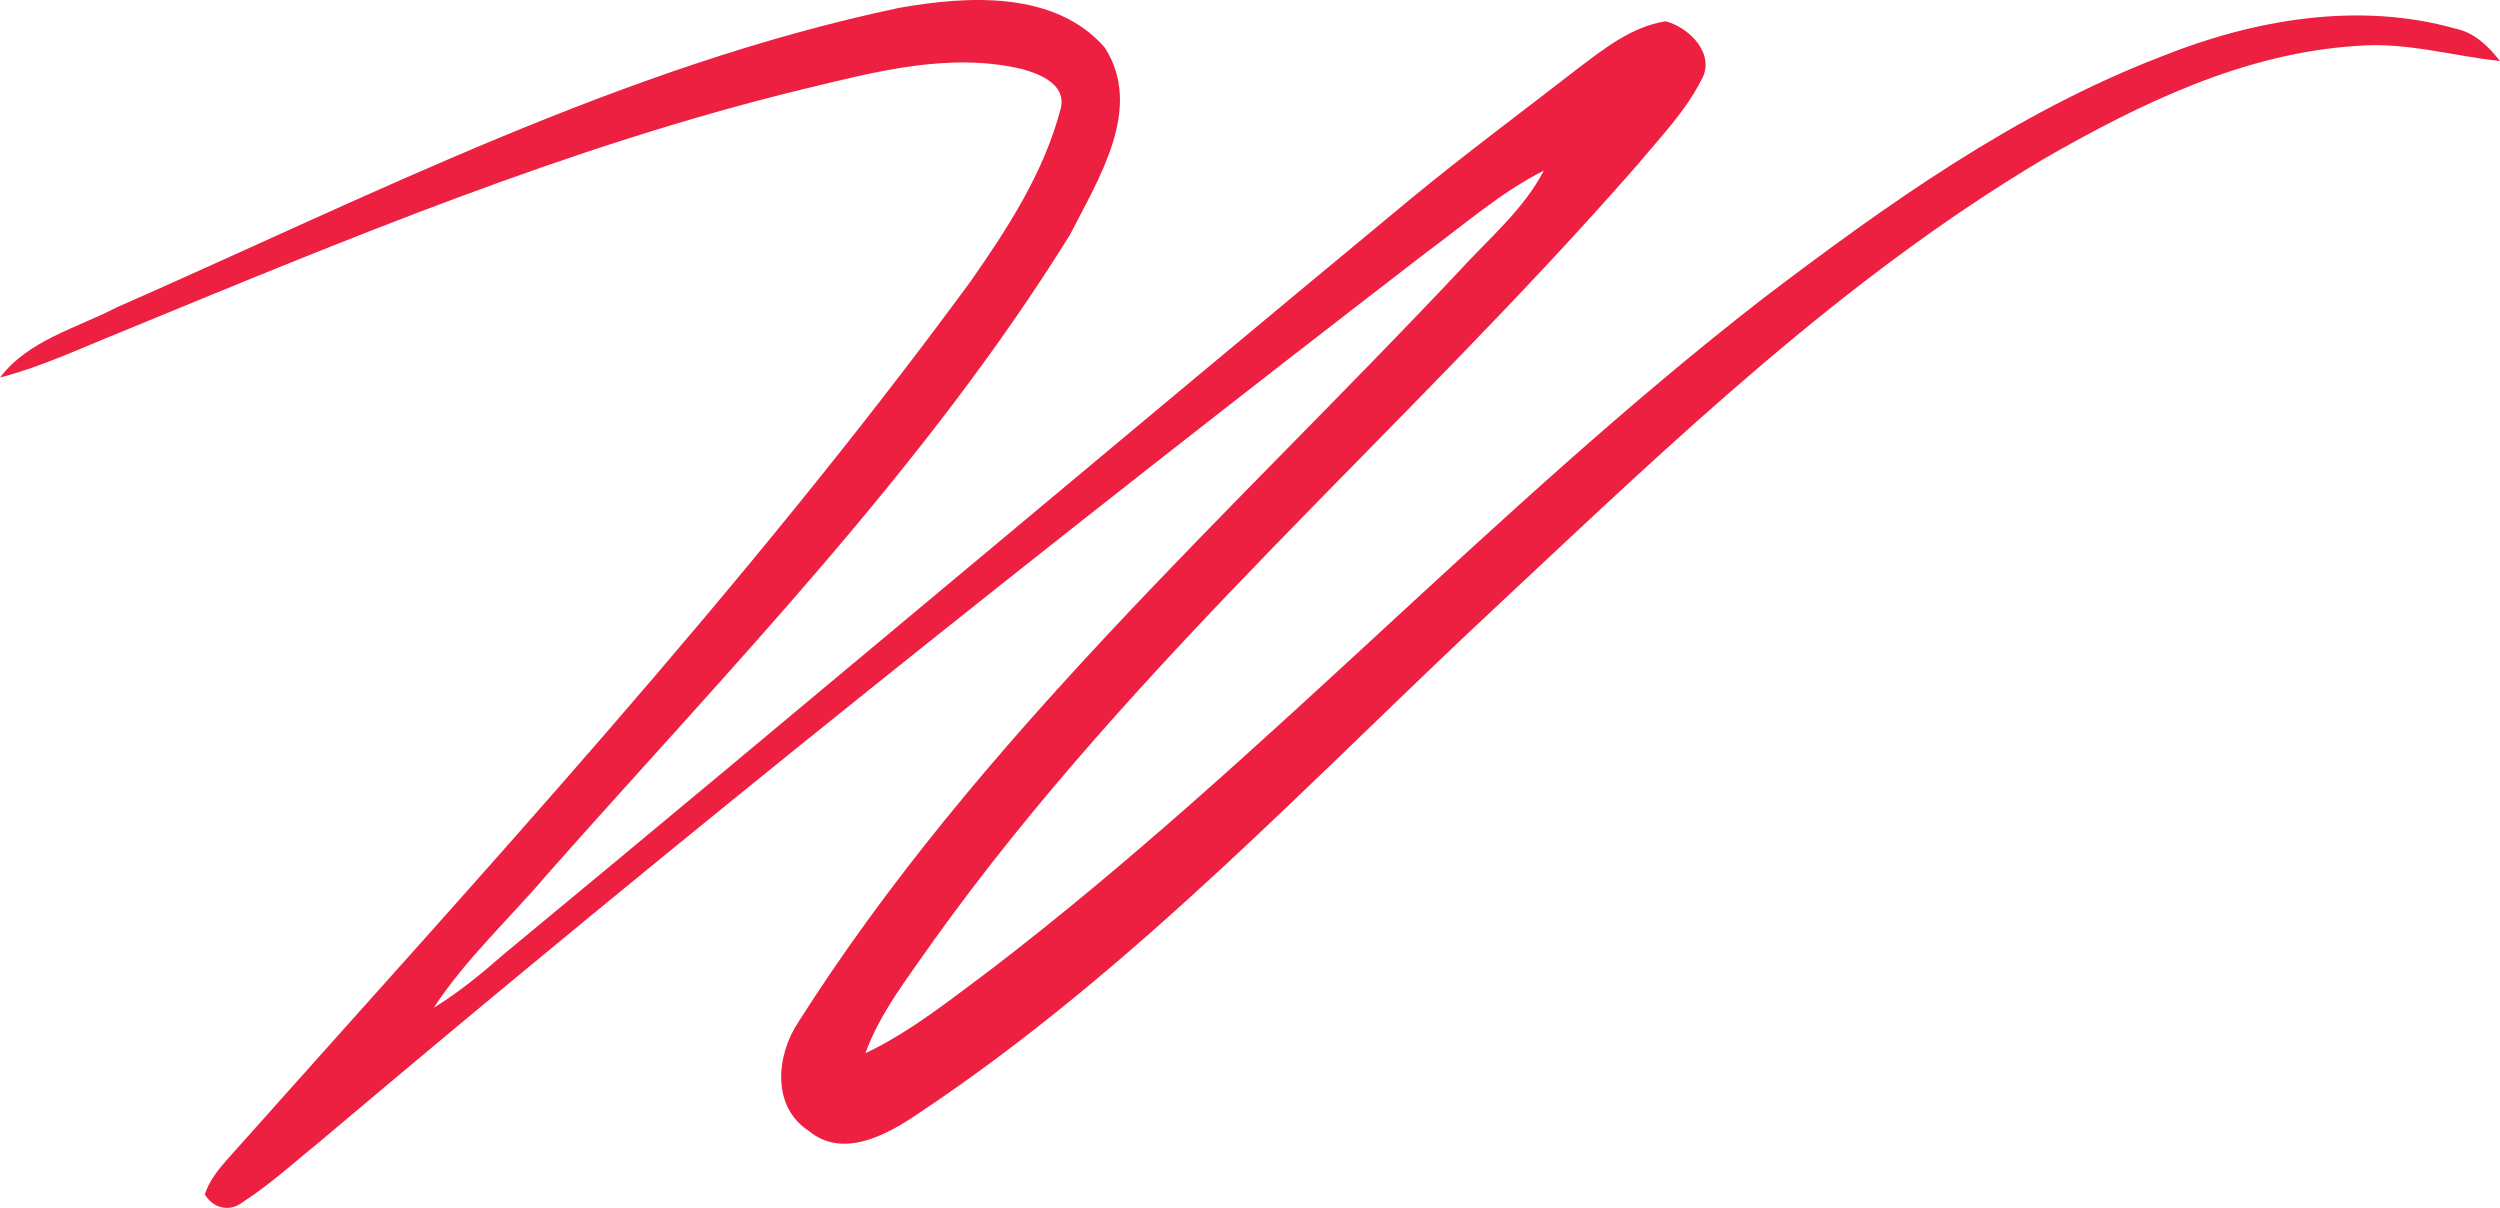 <svg xmlns="http://www.w3.org/2000/svg" width="950" height="459" viewBox="0 0 950 459" fill="none"><path d="M341.545 3.014C367.518 -1.637 400.816 -3.637 419.749 17.989C434.733 41.011 417.418 67.986 406.572 89.24C351.392 178.163 277.422 253.739 208.114 332.059C193.701 349.034 177.052 364.289 164.827 382.939C174.435 377.079 183.045 369.917 191.465 362.568C306.677 267.32 420.89 170.908 536.007 75.613C556.652 58.591 578.153 42.685 599.274 26.268C609.406 18.64 619.919 10.129 632.953 8.083C642.181 10.548 652.076 20.733 646.51 30.407C640.421 42.406 630.86 52.219 622.297 62.544C534.723 162.769 431.546 249.879 354.056 358.429C344.78 371.823 334.41 384.846 328.844 400.24C346.588 391.775 361.762 379.358 377.365 367.777C480.066 288.946 567.403 193.046 669.628 113.657C716.674 77.892 765.575 42.918 821.421 21.431C856.384 7.432 896.104 0.456 933.065 10.873C940.343 12.362 945.624 17.617 950 23.198C931.924 21.245 914.133 15.896 895.867 17.431C852.721 20.082 813.144 39.429 776.516 60.451C700.263 105.843 636.092 167.374 571.969 227.369C499.427 294.759 431.688 368.242 348.443 423.494C336.788 431.354 320.234 440.423 307.296 429.726C293.12 420.471 294.975 400.984 303.347 388.427C371.419 281.179 467.508 195.418 554.321 103.192C565.548 90.821 578.867 79.799 586.668 64.823C570.304 73.101 556.509 85.24 541.858 96.03C399.484 205.65 259.013 317.641 121.919 433.493C112.168 441.4 102.844 449.911 92.284 456.794C87.289 460.747 80.867 459.166 77.823 453.817C79.44 448.981 82.58 444.888 85.91 441.074C182.903 332.152 282.274 224.765 368.564 107.285C382.883 86.868 396.82 65.381 403.099 41.15C405.193 32.221 395.631 28.314 388.686 26.314C360.811 19.617 332.412 27.337 305.345 33.849C215.678 55.661 130.577 91.379 45.666 126.307C30.587 132.353 15.793 139.376 0 143.468C10.655 129.33 29.16 124.679 44.429 116.773C141.327 74.171 236.941 25.105 341.545 3.014Z" fill="#EE2042"></path></svg>